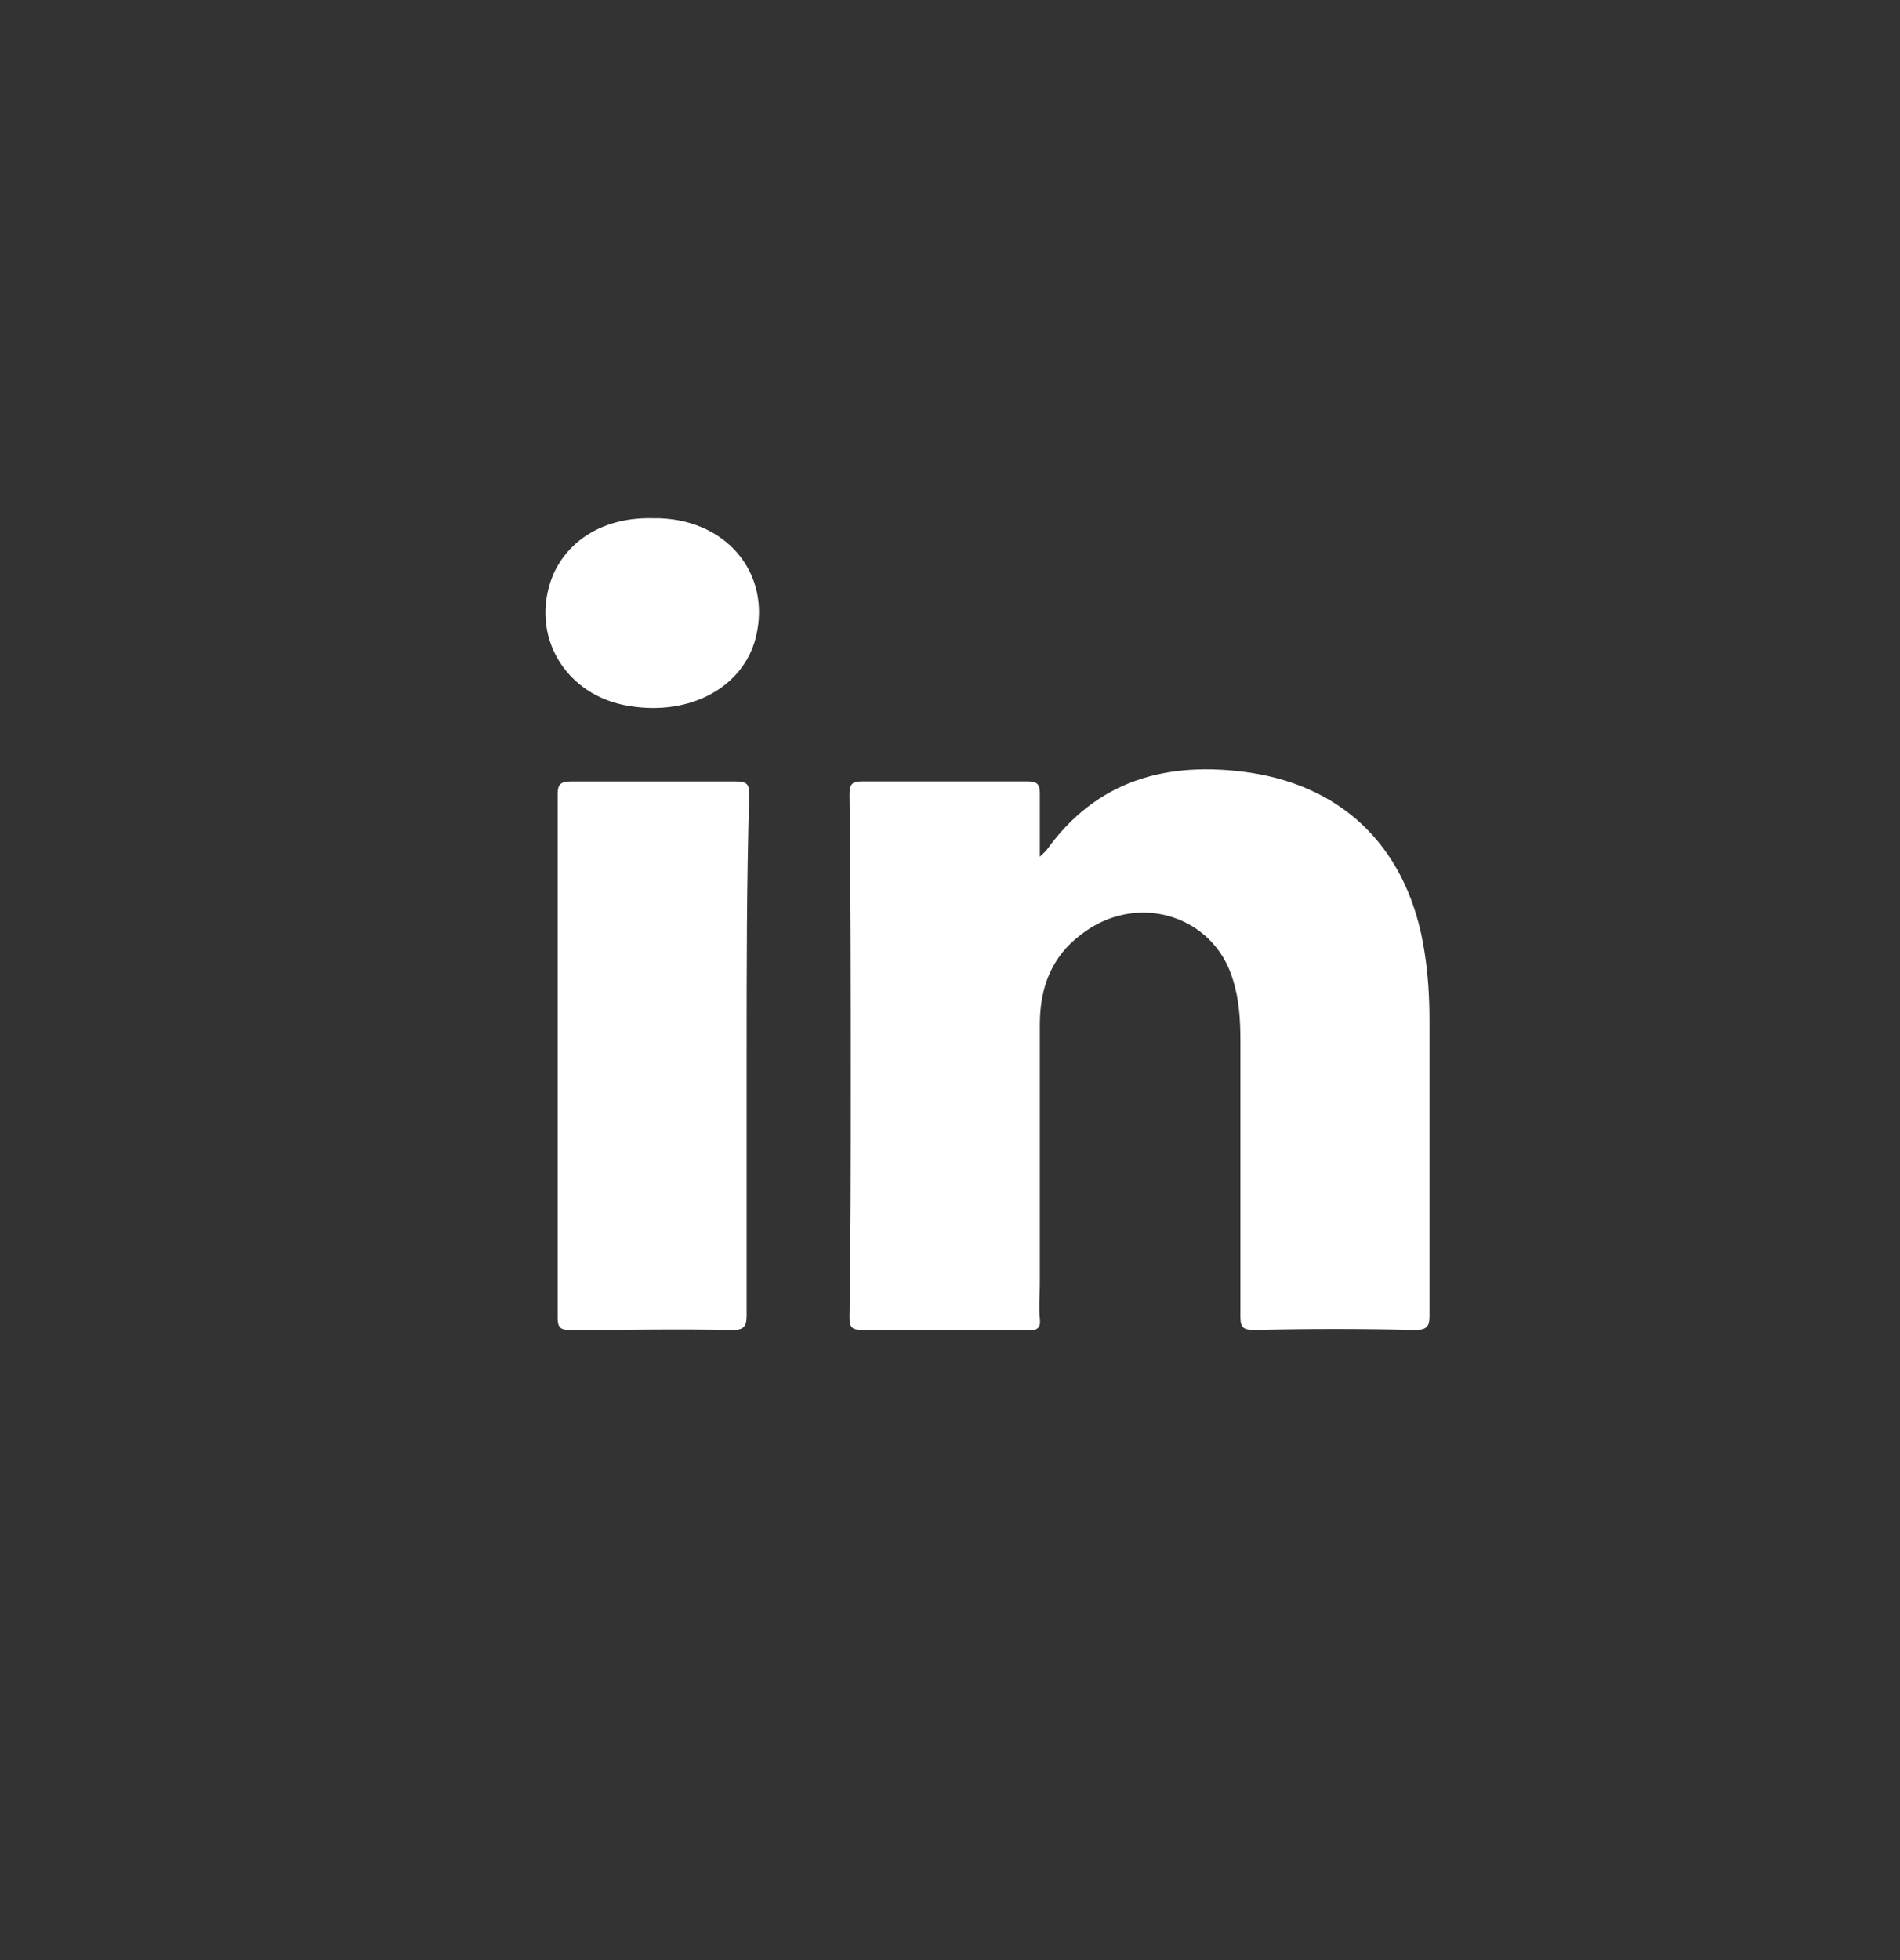 <svg width="32" height="33" viewBox="0 0 32 33" fill="none" xmlns="http://www.w3.org/2000/svg">
<rect x="0" y="0" width="32" height="33" fill="#333333" stroke="none"/>
<path d="M23.836 22.391C22.927 22.37 22.039 22.37 21.129 22.391C20.934 22.391 20.891 22.349 20.891 22.162C20.891 20.623 20.891 19.063 20.891 17.523C20.891 17.17 20.869 16.816 20.761 16.483C20.436 15.402 19.137 15.007 18.206 15.735C17.708 16.109 17.513 16.629 17.513 17.253C17.513 18.709 17.513 20.165 17.513 21.621C17.513 21.809 17.491 21.996 17.513 22.204C17.534 22.37 17.448 22.412 17.296 22.391C16.365 22.391 15.455 22.391 14.524 22.391C14.351 22.391 14.308 22.349 14.308 22.183C14.329 20.872 14.329 19.562 14.329 18.231C14.329 16.608 14.329 14.986 14.308 13.384C14.308 13.197 14.351 13.155 14.524 13.155C15.455 13.155 16.365 13.155 17.296 13.155C17.469 13.155 17.513 13.197 17.513 13.363C17.513 13.696 17.513 14.029 17.513 14.424C17.578 14.362 17.599 14.341 17.621 14.32C18.466 13.134 19.657 12.802 21.064 13.01C22.689 13.259 23.728 14.341 23.988 16.005C24.053 16.4 24.075 16.796 24.075 17.191C24.075 18.855 24.075 20.498 24.075 22.162C24.075 22.329 24.031 22.391 23.836 22.391Z" fill="white"/>
<path d="M12.575 17.774C12.575 19.23 12.575 20.686 12.575 22.142C12.575 22.329 12.532 22.392 12.337 22.392C11.427 22.371 10.518 22.392 9.608 22.392C9.435 22.392 9.392 22.35 9.392 22.184C9.392 19.251 9.392 16.297 9.392 13.364C9.392 13.218 9.435 13.156 9.608 13.156C10.539 13.156 11.471 13.156 12.402 13.156C12.597 13.156 12.618 13.218 12.618 13.385C12.575 14.841 12.575 16.297 12.575 17.774Z" fill="white"/>
<path d="M12.727 10.743C12.51 11.575 11.622 12.053 10.604 11.887C9.522 11.72 8.915 10.701 9.305 9.703C9.565 9.079 10.193 8.704 10.994 8.725C12.207 8.704 13.008 9.64 12.727 10.743Z" fill="white"/>
</svg>
